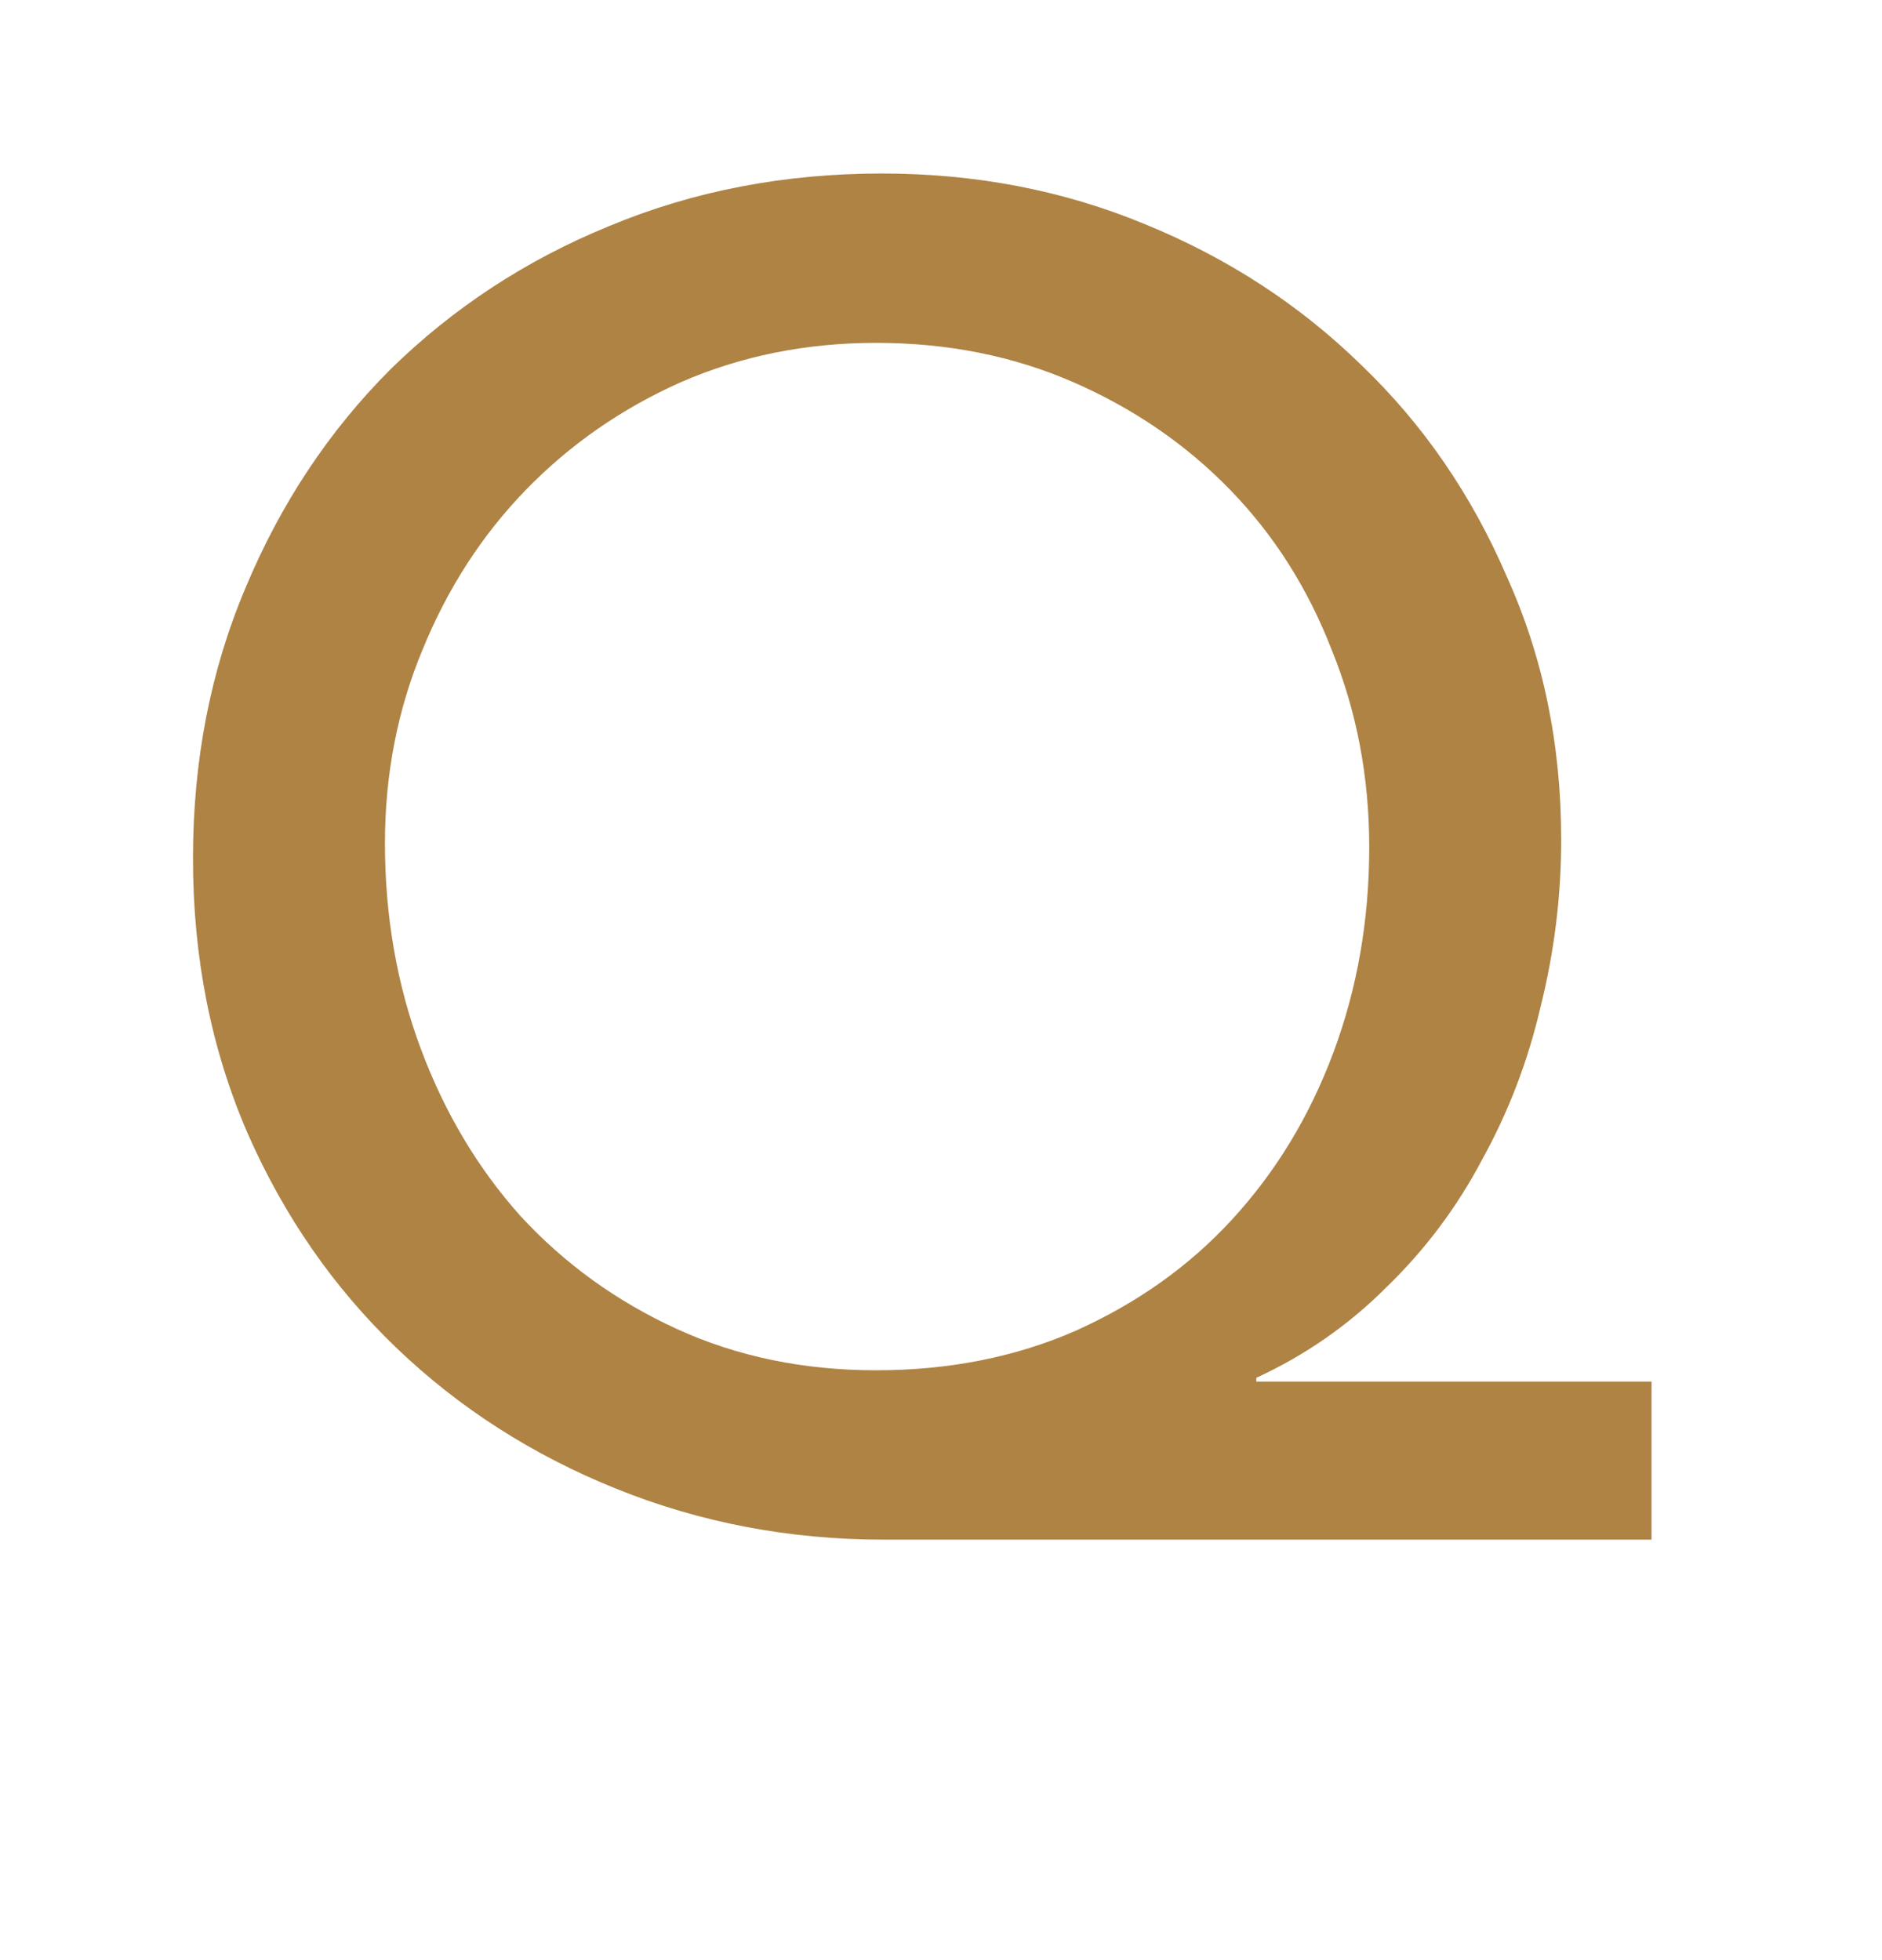<svg width="24" height="25" viewBox="0 0 24 25" fill="none" xmlns="http://www.w3.org/2000/svg">
<g clip-path="url(#clip0_2303_863)">
<g clip-path="url(#clip1_2303_863)">
<path d="M21.061 19.637H11.269C10.069 19.637 8.933 19.421 7.861 18.989C6.789 18.557 5.853 17.957 5.053 17.189C4.253 16.421 3.621 15.509 3.157 14.453C2.693 13.381 2.461 12.213 2.461 10.949C2.461 9.701 2.685 8.549 3.133 7.493C3.581 6.421 4.197 5.493 4.981 4.709C5.781 3.925 6.709 3.317 7.765 2.885C8.837 2.437 9.997 2.213 11.245 2.213C12.445 2.213 13.565 2.429 14.605 2.861C15.661 3.293 16.581 3.893 17.365 4.661C18.149 5.413 18.765 6.309 19.213 7.349C19.677 8.373 19.909 9.493 19.909 10.709C19.909 11.429 19.821 12.141 19.645 12.845C19.485 13.533 19.237 14.181 18.901 14.789C18.581 15.397 18.173 15.941 17.677 16.421C17.197 16.901 16.645 17.285 16.021 17.573V17.621H21.061V19.637ZM11.173 17.477C12.101 17.477 12.949 17.309 13.717 16.973C14.501 16.621 15.165 16.149 15.709 15.557C16.269 14.949 16.701 14.237 17.005 13.421C17.309 12.605 17.461 11.733 17.461 10.805C17.461 9.909 17.301 9.069 16.981 8.285C16.677 7.501 16.245 6.821 15.685 6.245C15.125 5.669 14.461 5.213 13.693 4.877C12.925 4.541 12.085 4.373 11.173 4.373C10.277 4.373 9.445 4.541 8.677 4.877C7.925 5.213 7.269 5.669 6.709 6.245C6.149 6.821 5.709 7.501 5.389 8.285C5.069 9.053 4.909 9.877 4.909 10.757C4.909 11.685 5.061 12.557 5.365 13.373C5.669 14.189 6.093 14.901 6.637 15.509C7.197 16.117 7.861 16.597 8.629 16.949C9.397 17.301 10.245 17.477 11.173 17.477Z" fill="#AE8344"/>
</g>
</g>
<defs>
<clipPath id="clip0_2303_863">
<rect width="24" height="24" fill="white" transform="translate(0 0.304)"/>
</clipPath>
<clipPath id="clip1_2303_863">
<rect width="24" height="24" fill="white" transform="translate(0 0.304)"/>
</clipPath>
</defs>
</svg>
